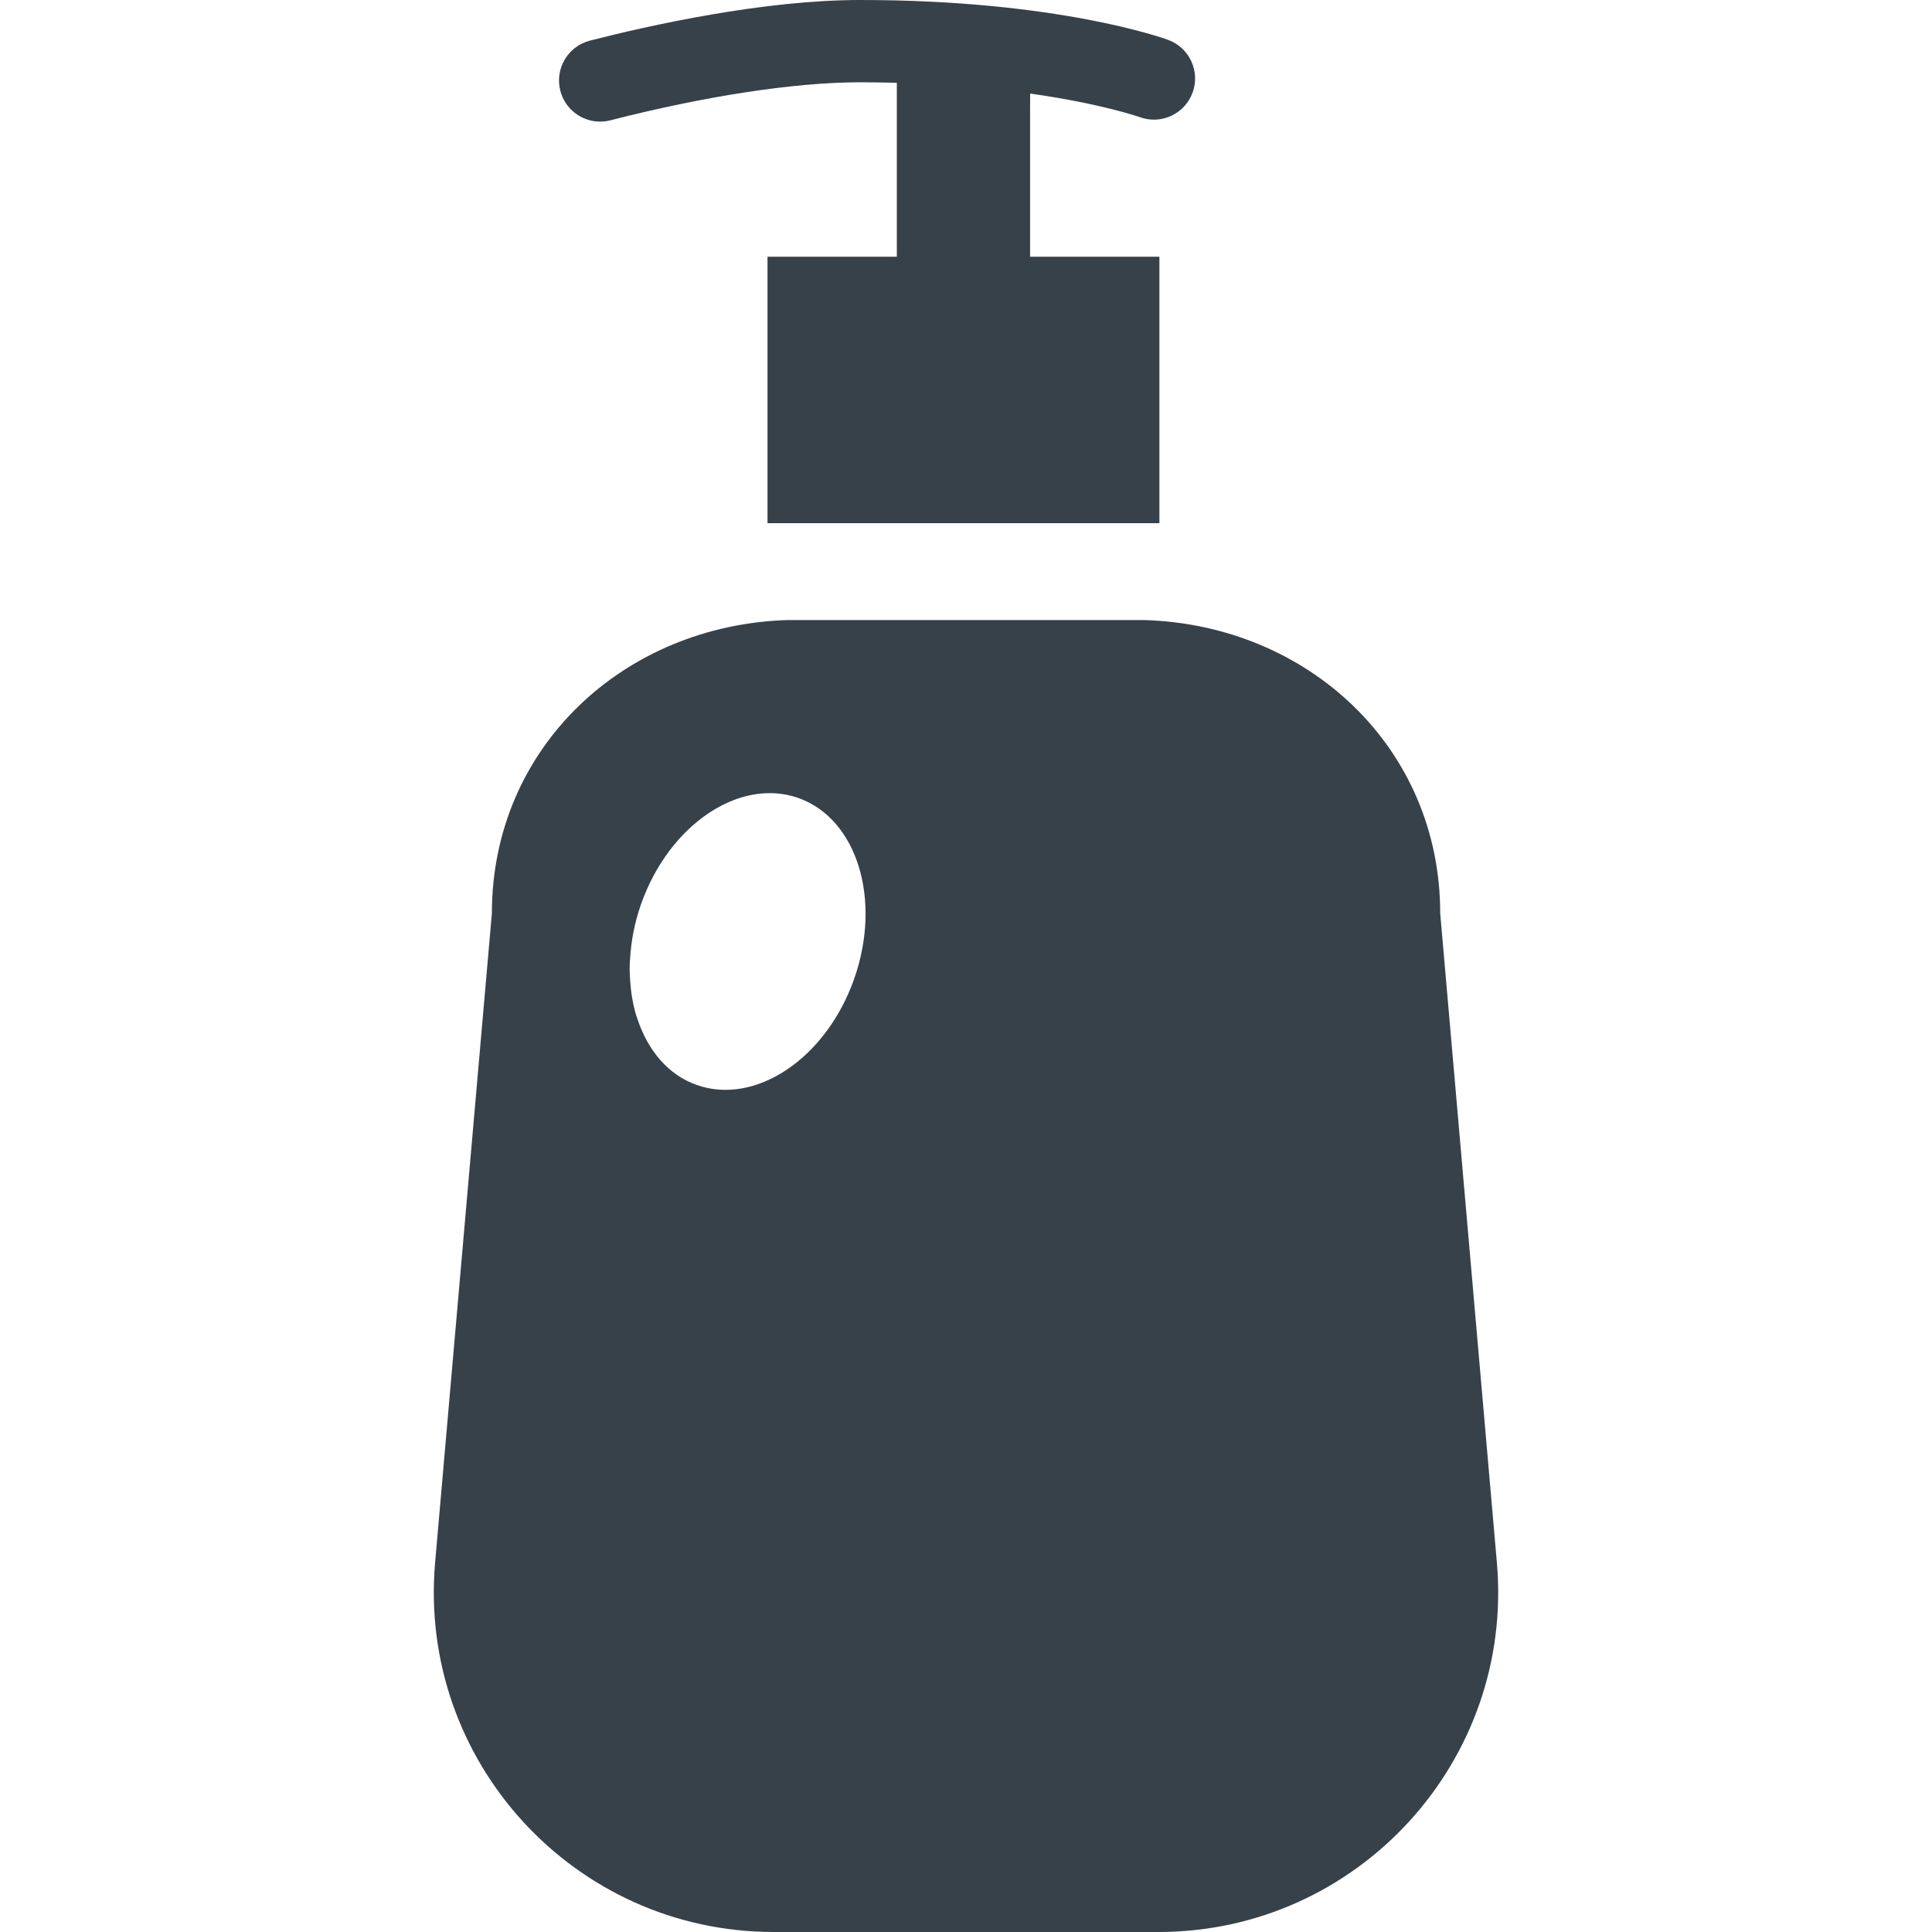 <?xml version="1.0" encoding="utf-8"?>
<!-- Generator: Adobe Illustrator 18.1.1, SVG Export Plug-In . SVG Version: 6.00 Build 0)  -->
<!DOCTYPE svg PUBLIC "-//W3C//DTD SVG 1.1//EN" "http://www.w3.org/Graphics/SVG/1.1/DTD/svg11.dtd">
<svg version="1.1" id="_x31_0" xmlns="http://www.w3.org/2000/svg" xmlns:xlink="http://www.w3.org/1999/xlink" x="0px" y="0px"
	 viewBox="0 0 512 512" style="enable-background:new 0 0 512 512;" xml:space="preserve">
<style type="text/css">
	.st0{fill:#374149;}
</style>
<g>
	<path class="st0" d="M396.688,414.106l-15.02-172.082c0-43.84-34.894-76.398-78.422-77.706h-94.469
		c-43.523,1.308-78.422,33.866-78.422,77.706l-15.046,172.082c-4.582,52.621,36.89,97.894,89.73,97.894h101.946
		C359.797,512,401.297,466.726,396.688,414.106z M184.601,287.512c-7.496-2.653-12.836-9.055-15.602-17.27
		c-0.164-0.496-0.351-0.977-0.5-1.485c-0.512-1.774-0.894-3.629-1.164-5.539c-0.086-0.59-0.145-1.183-0.203-1.781
		c-0.195-1.977-0.312-3.992-0.246-6.066c0.011-0.375,0.066-0.754,0.086-1.133c0.266-4.797,1.187-9.778,2.953-14.738
		c7.446-21,26.11-33.527,41.688-28.012c15.578,5.547,22.152,27.047,14.707,48.043C218.875,280.535,200.18,293.058,184.601,287.512z"
		/>
	<path class="st0" d="M159.043,32.23c0.894,0,1.805-0.11,2.711-0.344c25.398-6.496,48.906-10.074,66.191-10.078
		c0.031,0,0.058,0,0.09,0c3.324,0,6.519,0.054,9.633,0.137v46.09h-34.274v70.246v0.214l0,0v0.16h103.86V68.035h-34.274v-38.18
		L273,24.793c18.914,2.68,28.902,6.195,29.043,6.246c5.648,2.074,11.918-0.817,13.996-6.473c2.082-5.652-0.817-11.918-6.469-13.996
		C308.394,10.137,280.226,0,228.035,0c-0.031,0-0.062,0-0.094,0c-25.711,0-55.89,6.742-71.594,10.762
		c-5.836,1.492-9.356,7.434-7.86,13.266C149.746,28.957,154.18,32.23,159.043,32.23z"/>
</g>
</svg>
